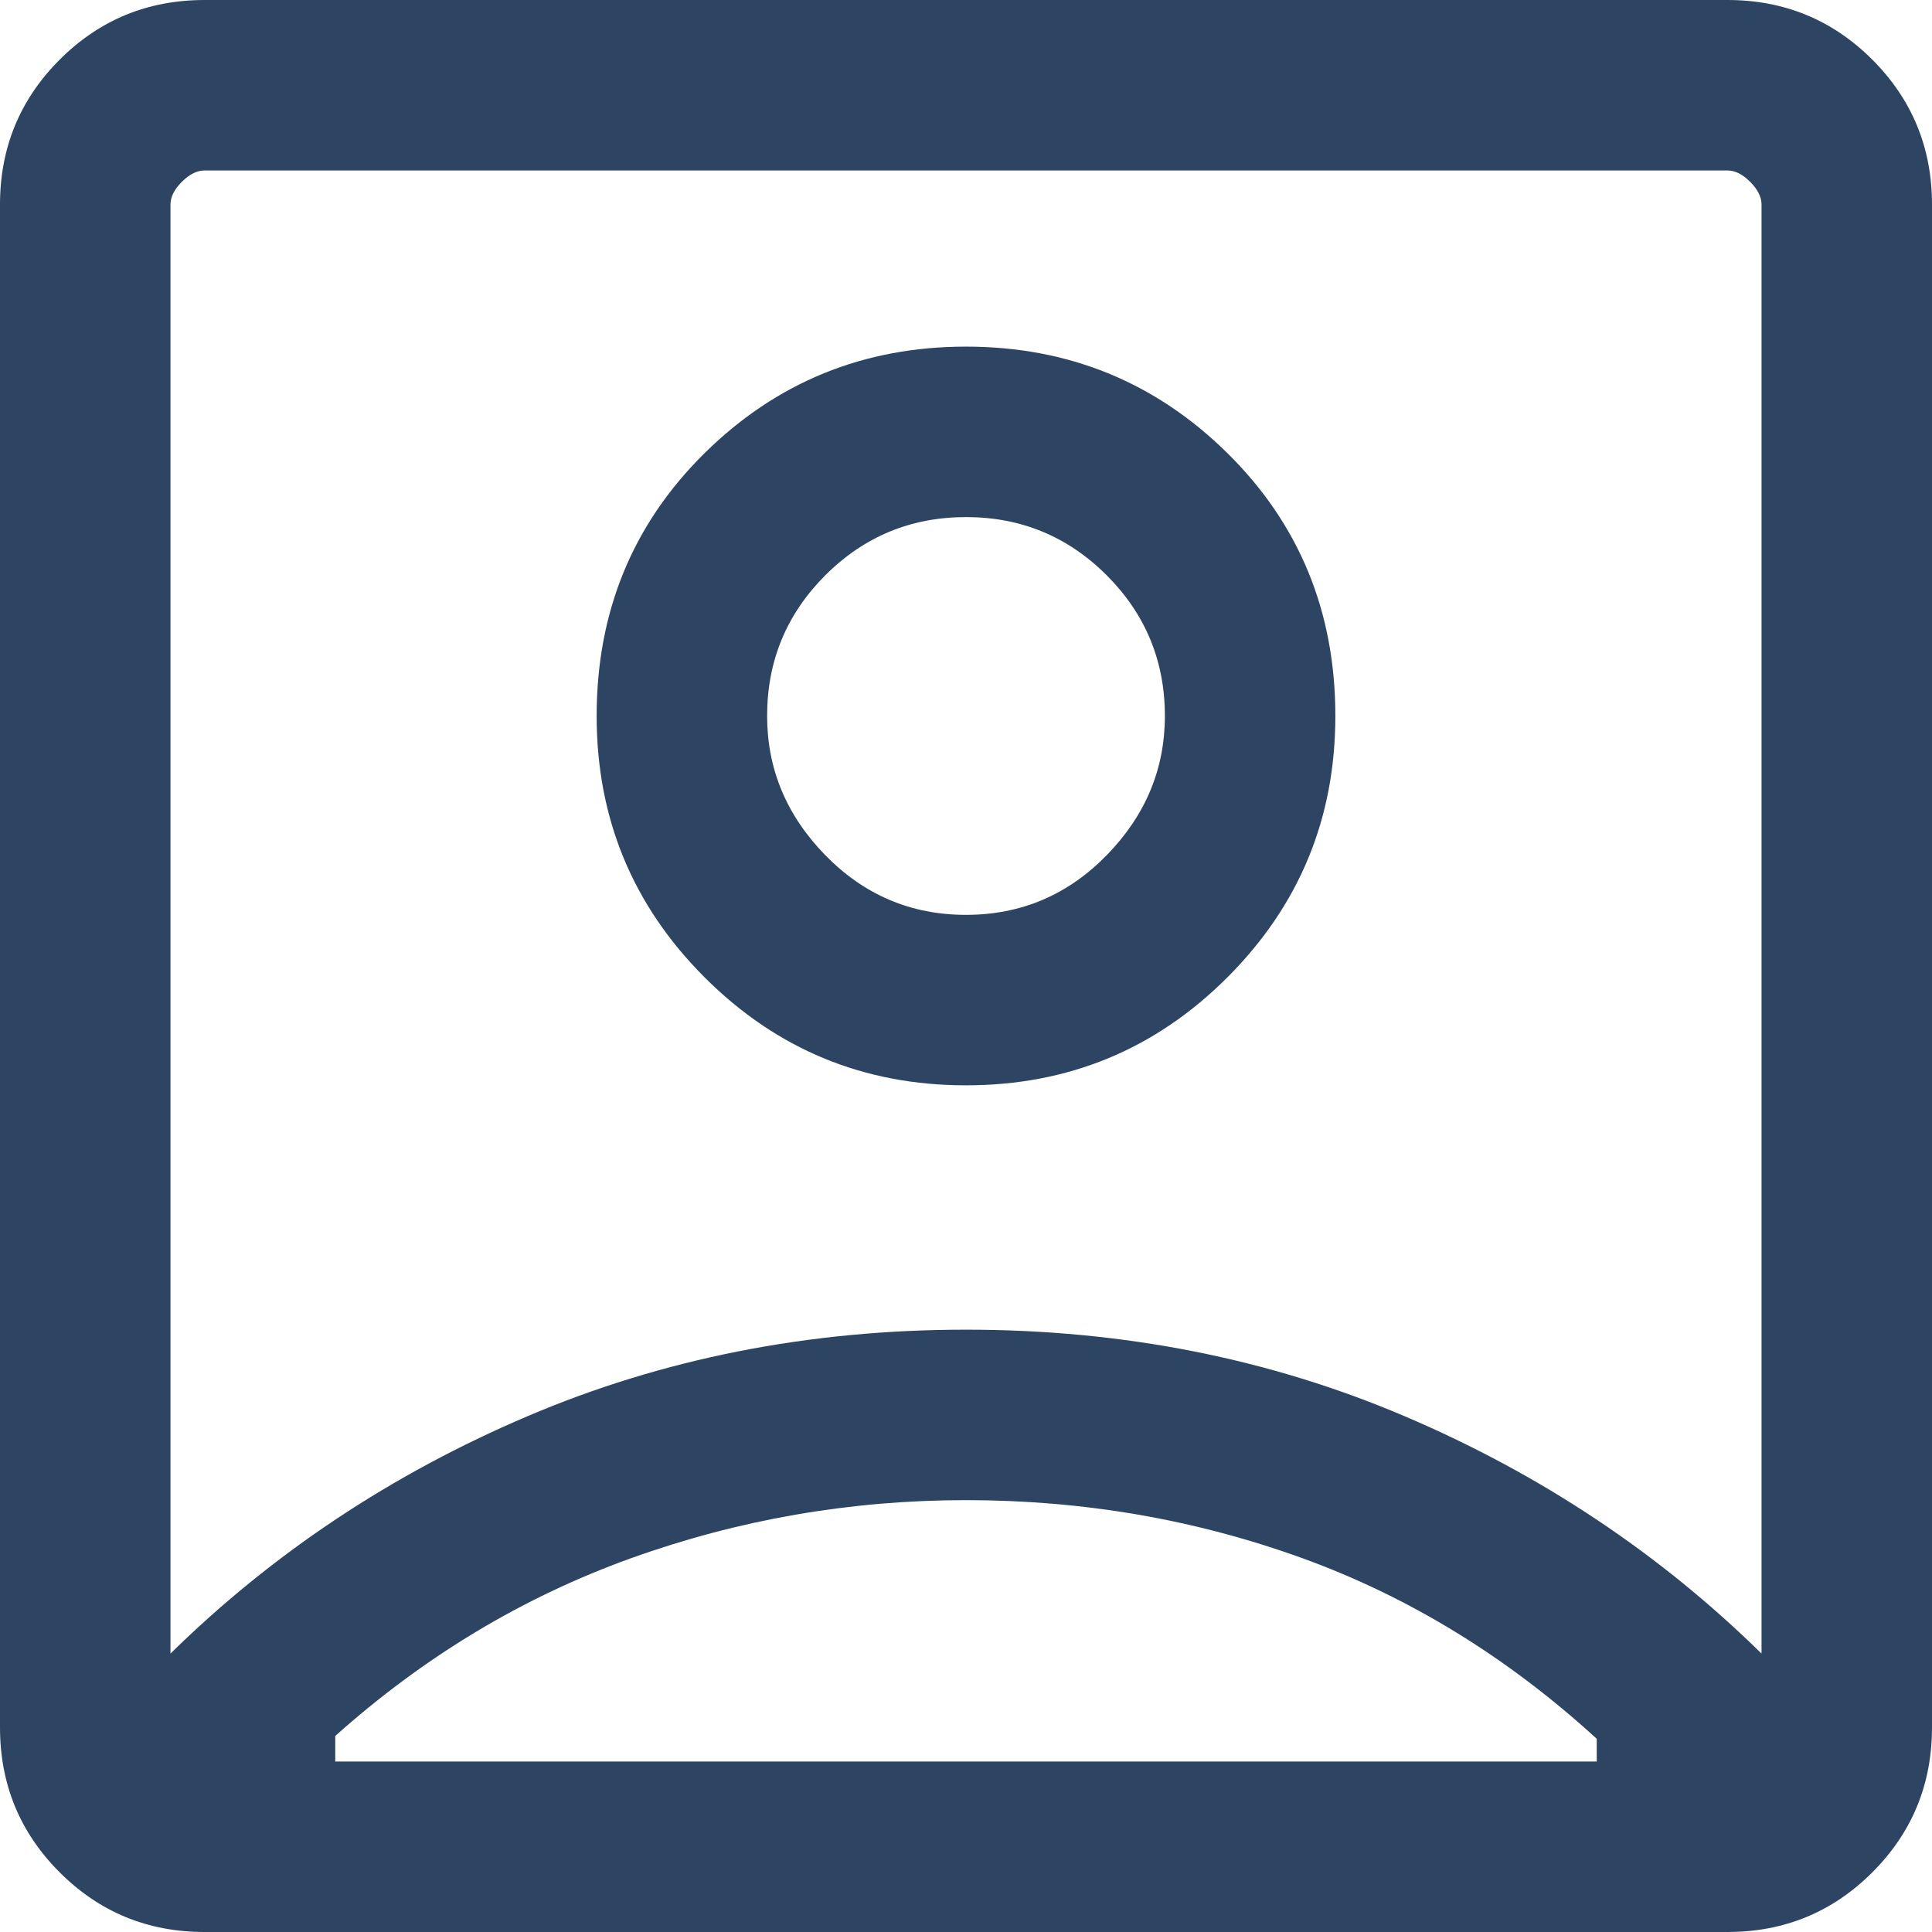 <svg width="34" height="34" viewBox="0 0 34 34" fill="none" xmlns="http://www.w3.org/2000/svg">
<path d="M3 29.1C4.8 27.333 6.892 25.942 9.276 24.926C11.659 23.909 14.233 23.4 17 23.4C19.767 23.4 22.342 23.909 24.726 24.926C27.109 25.942 29.2 27.333 31 29.1V3.6C31 3.467 30.933 3.333 30.8 3.2C30.667 3.067 30.533 3 30.4 3H3.6C3.467 3 3.333 3.067 3.2 3.2C3.067 3.333 3 3.467 3 3.6V29.1ZM17 19.1C18.8 19.1 20.333 18.467 21.6 17.2C22.867 15.933 23.5 14.4 23.5 12.6C23.5 10.767 22.867 9.225 21.6 7.974C20.333 6.725 18.8 6.1 17 6.1C15.2 6.1 13.667 6.725 12.4 7.974C11.133 9.225 10.5 10.767 10.5 12.6C10.5 14.4 11.133 15.933 12.4 17.2C13.667 18.467 15.2 19.1 17 19.1ZM3.6 34C2.6 34 1.75 33.65 1.05 32.95C0.35 32.25 0 31.4 0 30.4V3.6C0 2.6 0.35 1.75 1.05 1.05C1.75 0.35 2.6 0 3.6 0H30.4C31.4 0 32.25 0.35 32.95 1.05C33.65 1.75 34 2.6 34 3.6V30.4C34 31.4 33.65 32.25 32.95 32.95C32.25 33.65 31.4 34 30.4 34H3.6ZM5.9 31H28.1V30.6C26.533 29.167 24.809 28.108 22.926 27.424C21.042 26.741 19.067 26.4 17 26.4C14.967 26.4 13 26.741 11.1 27.424C9.2 28.108 7.467 29.15 5.9 30.55V31ZM17 16.1C16.033 16.1 15.208 15.75 14.524 15.05C13.841 14.35 13.5 13.533 13.5 12.6C13.5 11.633 13.841 10.808 14.524 10.124C15.208 9.441 16.033 9.1 17 9.1C17.967 9.1 18.792 9.441 19.476 10.124C20.159 10.808 20.5 11.633 20.5 12.6C20.5 13.533 20.159 14.35 19.476 15.05C18.792 15.75 17.967 16.1 17 16.1Z" fill="#2D4563"/>
</svg>
